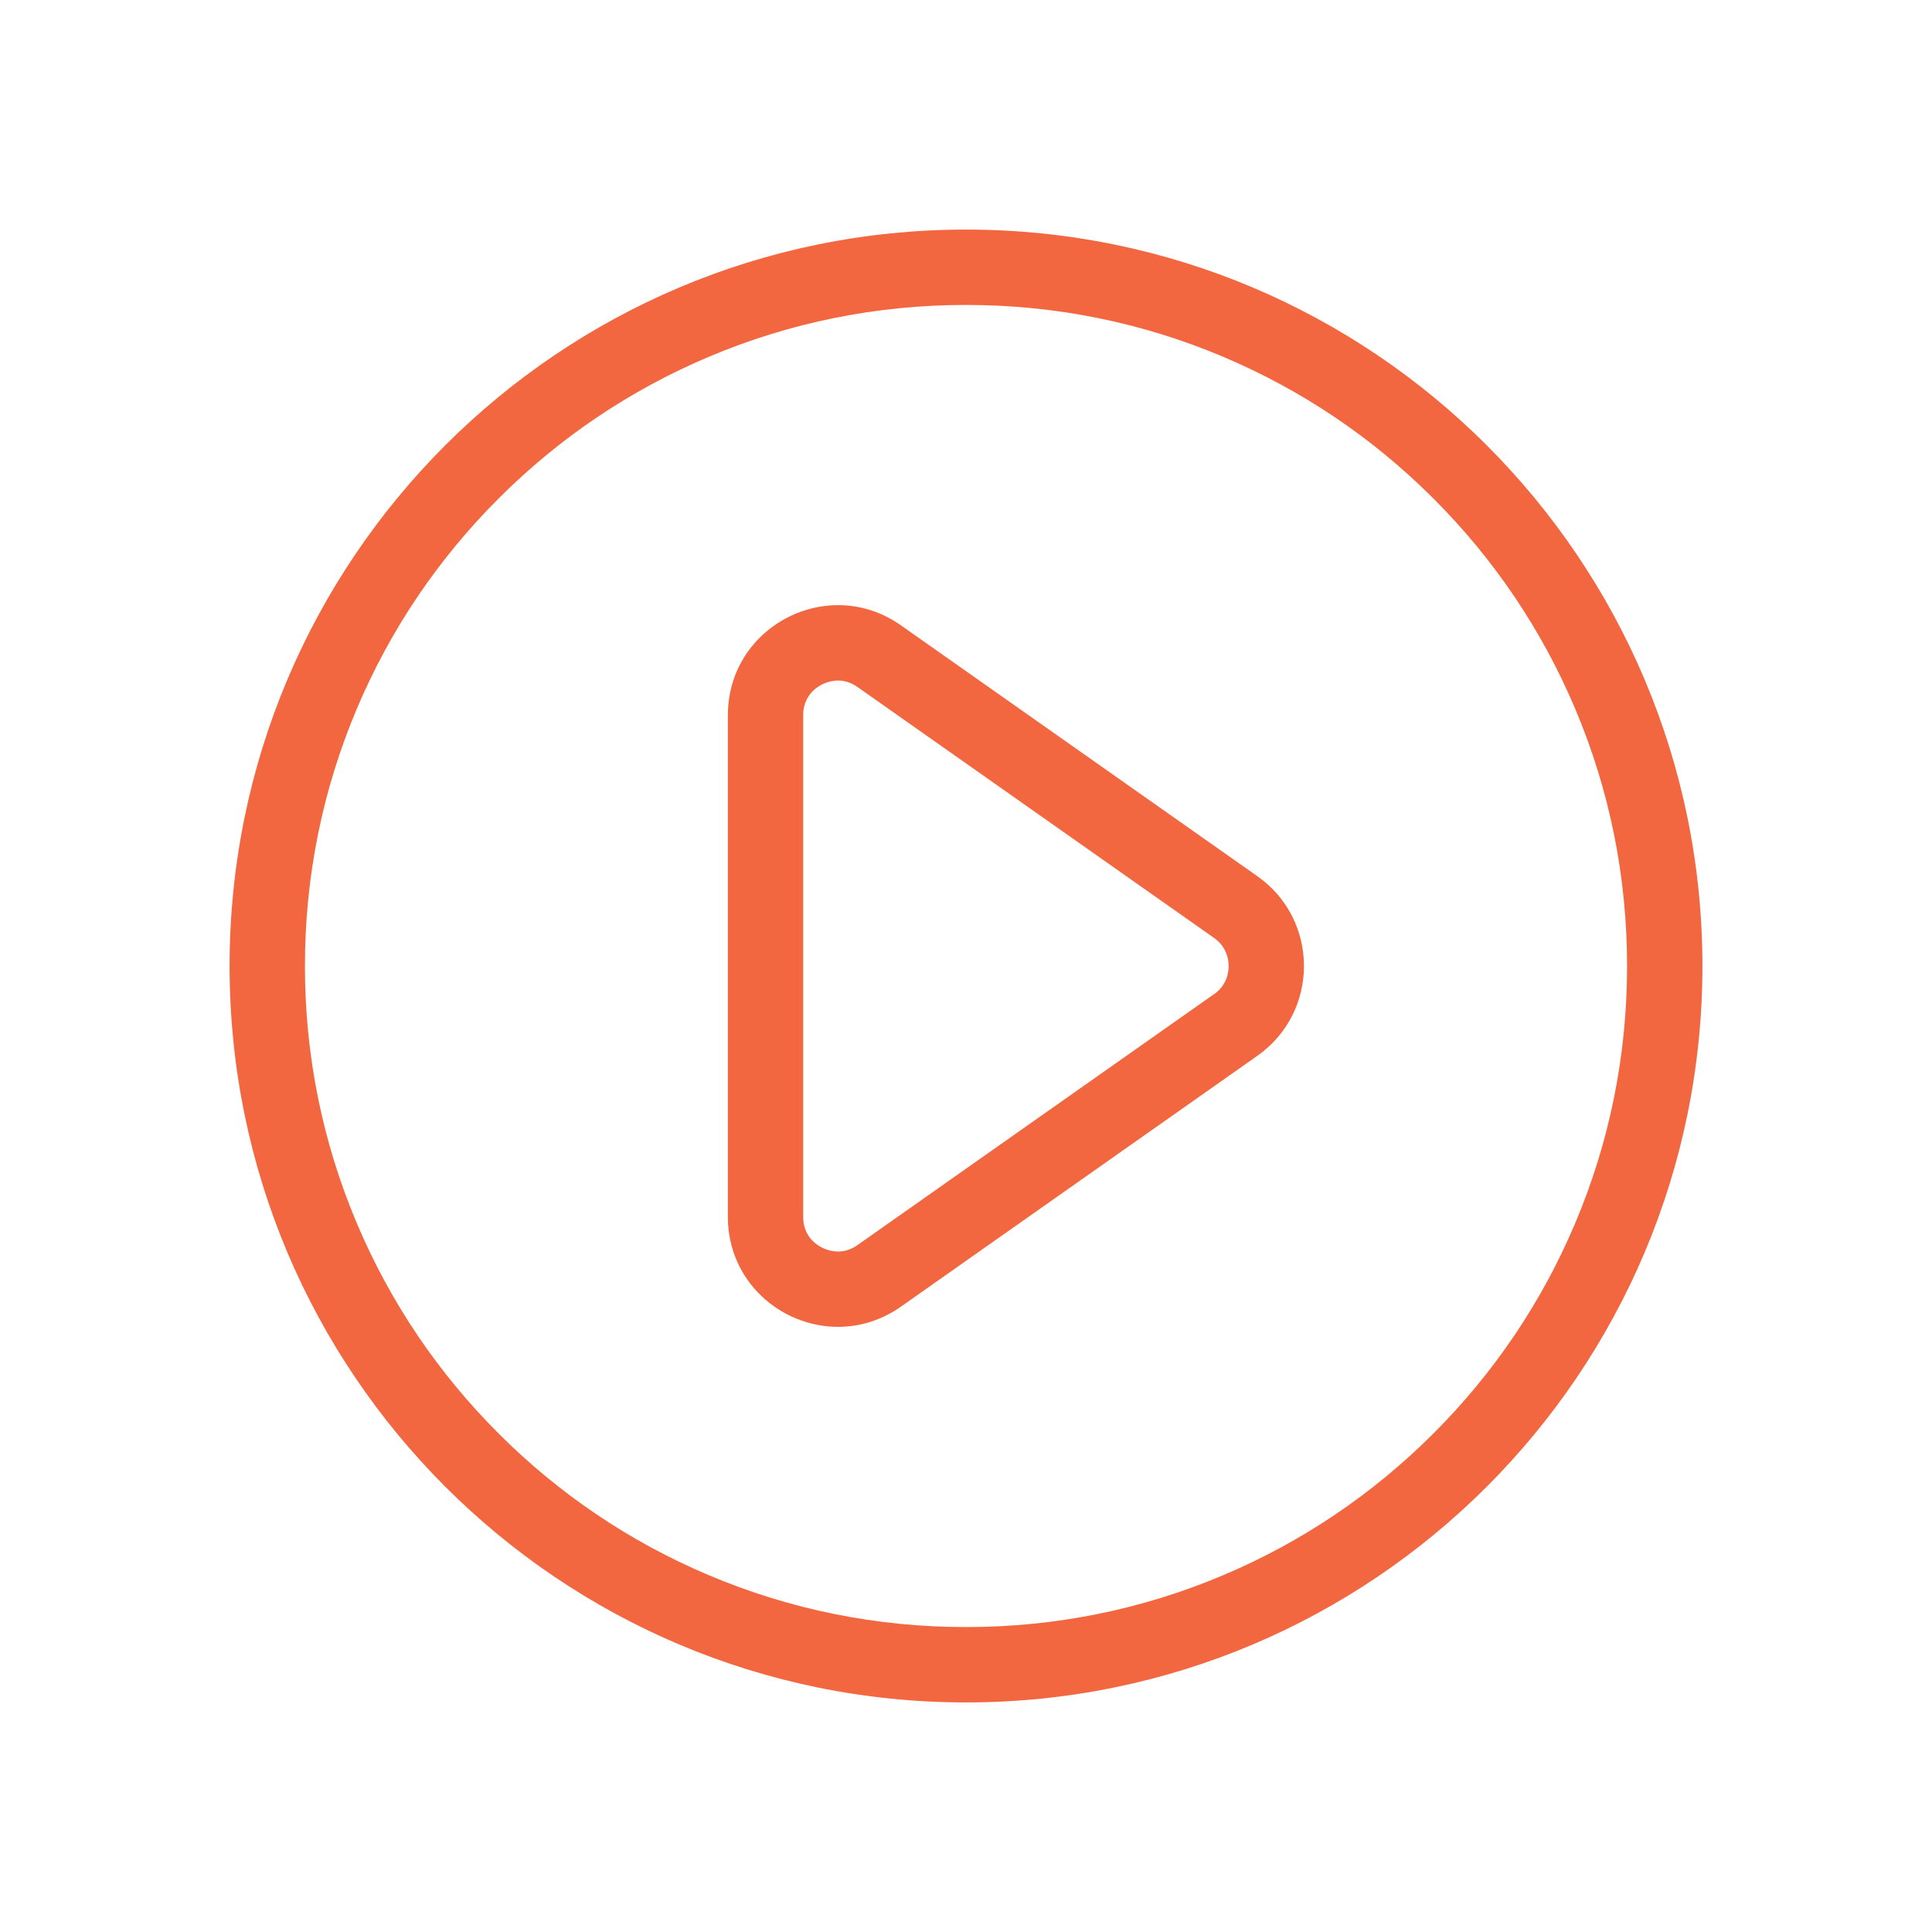<?xml version="1.0" encoding="UTF-8"?>
<svg id="Objects" xmlns="http://www.w3.org/2000/svg" width="512" height="512" viewBox="0 0 512 512">
  <defs>
    <style>
      .cls-1 {
        fill: #f26740;
      }
    </style>
  </defs>
  <path class="cls-1" d="M256,60.84c-107.78,0-195.16,87.38-195.16,195.16s87.38,195.16,195.16,195.16,195.16-87.38,195.16-195.16S363.78,60.84,256,60.84ZM379.88,379.88c-16.1,16.1-34.83,28.73-55.69,37.55-21.59,9.13-44.53,13.76-68.19,13.76s-46.6-4.63-68.19-13.76c-20.86-8.82-39.6-21.46-55.69-37.55-16.1-16.1-28.73-34.83-37.55-55.69-9.13-21.59-13.76-44.53-13.76-68.19s4.63-46.6,13.76-68.19c8.82-20.86,21.46-39.6,37.55-55.69,16.1-16.1,34.83-28.73,55.69-37.55,21.59-9.13,44.53-13.76,68.19-13.76s46.6,4.63,68.19,13.76c20.86,8.82,39.6,21.46,55.69,37.55,16.1,16.1,28.73,34.83,37.55,55.69,9.13,21.59,13.76,44.53,13.76,68.19s-4.63,46.6-13.76,68.19c-8.82,20.86-21.46,39.6-37.55,55.69Z"/>
  <path class="cls-1" d="M333.21,232.2l-94.46-66.48c-5.24-3.69-11.02-5.36-16.65-5.35-15.11,0-29.21,11.99-29.21,29.16v132.94c0,17.18,14.1,29.16,29.21,29.16,5.64,0,11.41-1.67,16.65-5.35l94.46-66.48c16.47-11.59,16.47-36.01,0-47.6ZM321.71,263.47l-94.46,66.48c-1.62,1.14-3.35,1.72-5.16,1.72-3.84,0-9.24-2.85-9.24-9.19v-132.94c0-6.34,5.4-9.19,9.24-9.19h0c1.8,0,3.54.58,5.16,1.72l94.47,66.48c3.37,2.37,3.88,5.7,3.88,7.47s-.5,5.09-3.88,7.47Z"/>
</svg>